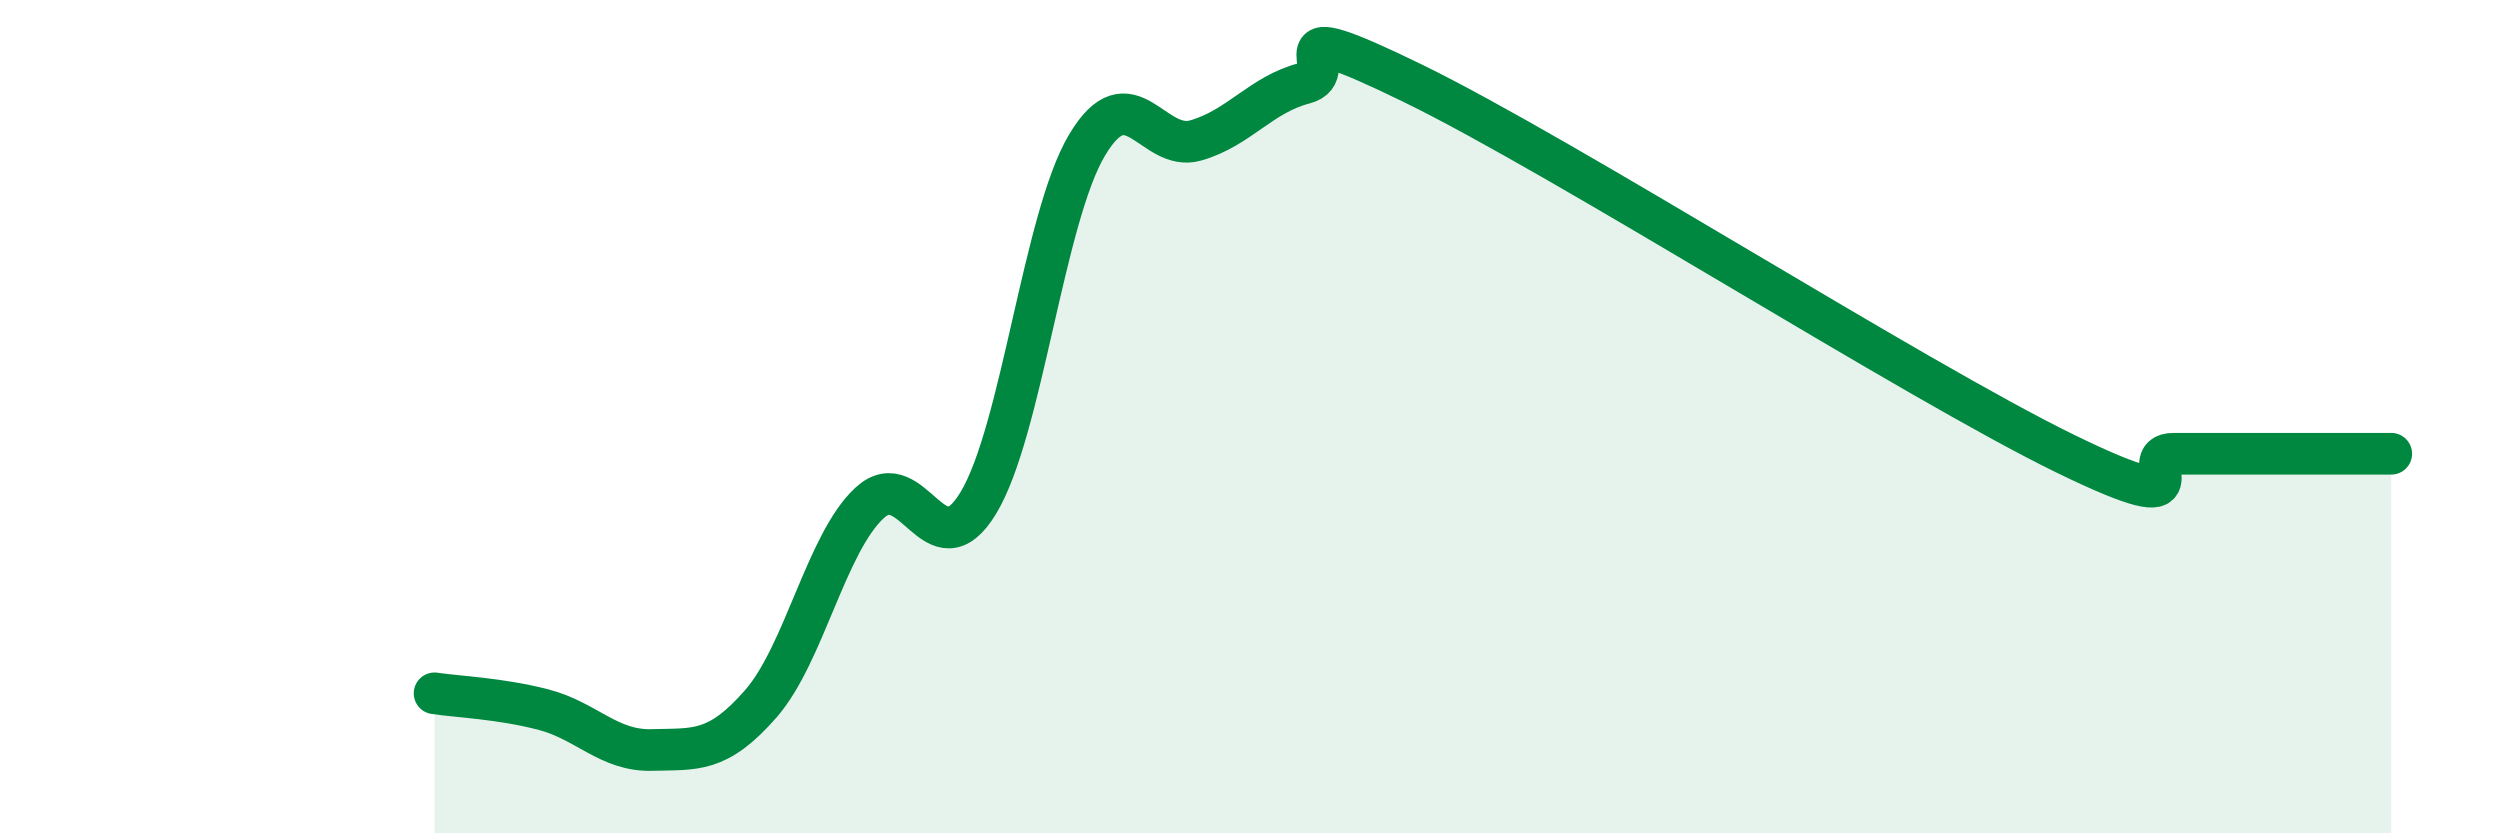 
    <svg width="60" height="20" viewBox="0 0 60 20" xmlns="http://www.w3.org/2000/svg">
      <path
        d="M 10.43,16.64 C 10.95,16.72 12,16.76 13.04,17.03 C 14.08,17.3 14.61,18.03 15.65,18 C 16.69,17.97 17.22,18.08 18.26,16.89 C 19.3,15.7 19.83,13.03 20.87,12.07 C 21.91,11.11 22.44,13.79 23.48,12.07 C 24.52,10.35 25.05,5.22 26.09,3.48 C 27.13,1.74 27.66,3.67 28.7,3.37 C 29.74,3.07 30.26,2.27 31.3,2 C 32.34,1.73 30.26,0.22 33.91,2 C 37.56,3.78 45.92,9.11 49.57,10.89 C 53.22,12.67 51.13,10.89 52.17,10.89 C 53.21,10.89 53.74,10.89 54.78,10.89 C 55.82,10.89 56.87,10.89 57.39,10.89L57.39 20L10.43 20Z"
        fill="#008740"
        opacity="0.1"
        stroke-linecap="round"
        stroke-linejoin="round"
      />
      <path
        d="M 10.43,16.64 C 10.95,16.72 12,16.76 13.04,17.03 C 14.08,17.3 14.61,18.03 15.65,18 C 16.69,17.97 17.22,18.08 18.26,16.89 C 19.3,15.7 19.83,13.03 20.87,12.07 C 21.91,11.11 22.44,13.79 23.48,12.07 C 24.52,10.35 25.05,5.22 26.09,3.48 C 27.13,1.74 27.66,3.67 28.7,3.37 C 29.74,3.07 30.26,2.27 31.3,2 C 32.34,1.73 30.26,0.22 33.91,2 C 37.56,3.78 45.92,9.11 49.57,10.89 C 53.22,12.67 51.13,10.89 52.17,10.89 C 53.21,10.89 53.74,10.89 54.78,10.89 C 55.82,10.89 56.87,10.89 57.39,10.89"
        stroke="#008740"
        stroke-width="1"
        fill="none"
        stroke-linecap="round"
        stroke-linejoin="round"
      />
    </svg>
  